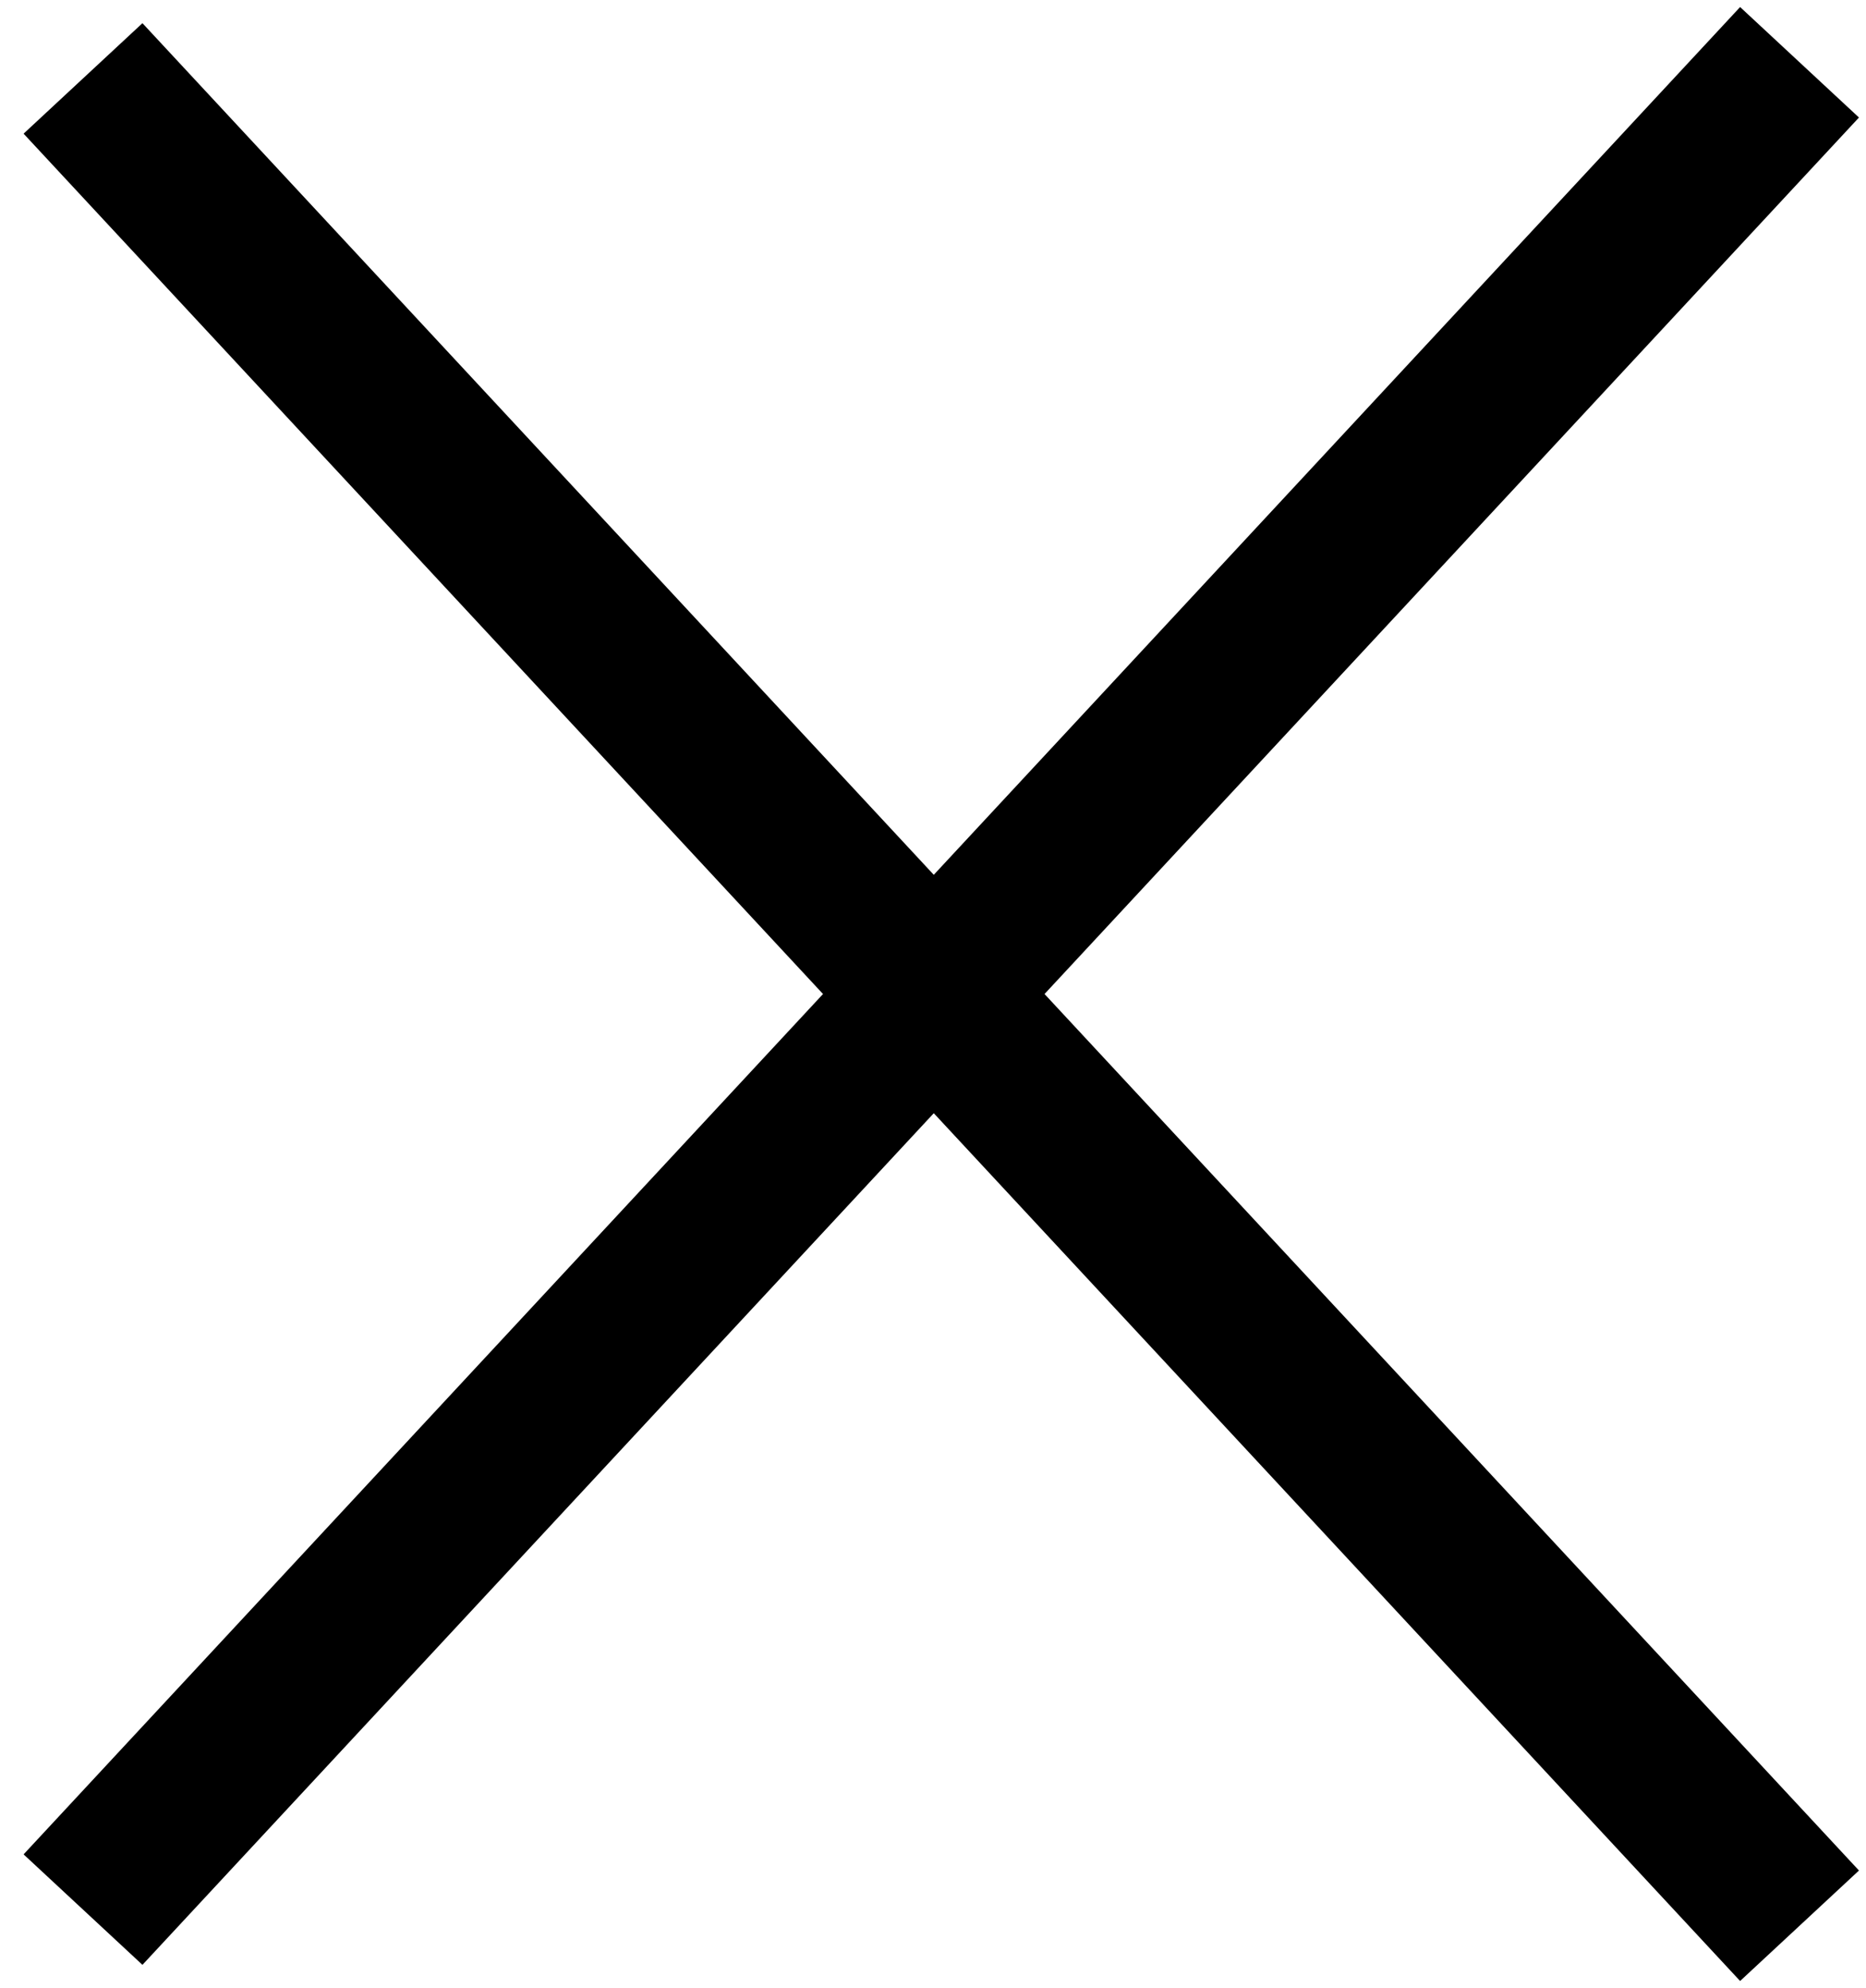 <?xml version="1.0" encoding="UTF-8" standalone="no"?>
<svg width="46px" height="49px" viewBox="0 0 46 49" version="1.1" xmlns="http://www.w3.org/2000/svg" xmlns:xlink="http://www.w3.org/1999/xlink" xmlns:sketch="http://www.bohemiancoding.com/sketch/ns">
    <!-- Generator: Sketch 3.2.2 (9983) - http://www.bohemiancoding.com/sketch -->
    <title>Line + Line 3</title>
    <desc>Created with Sketch.</desc>
    <defs></defs>
    <g id="mobile" stroke="none" stroke-width="1" fill="none" fill-rule="evenodd" sketch:type="MSPage">
        <g id="Navigation" sketch:type="MSArtboardGroup" transform="translate(-46, -50)" stroke-linecap="square" stroke="#000000" stroke-width="4">
            <g id="Line-+-Line-3" sketch:type="MSLayerGroup" transform="translate(49, 53)">
                <path d="M0.408,0.398 L40,43" id="Line" sketch:type="MSShapeGroup"></path>
                <path d="M0.408,0.398 L40,43" id="Line-2" sketch:type="MSShapeGroup" transform="translate(20, 21.5) scale(1, -1) translate(-20, -21.5) "></path>
            </g>
        </g>
    </g>
</svg>